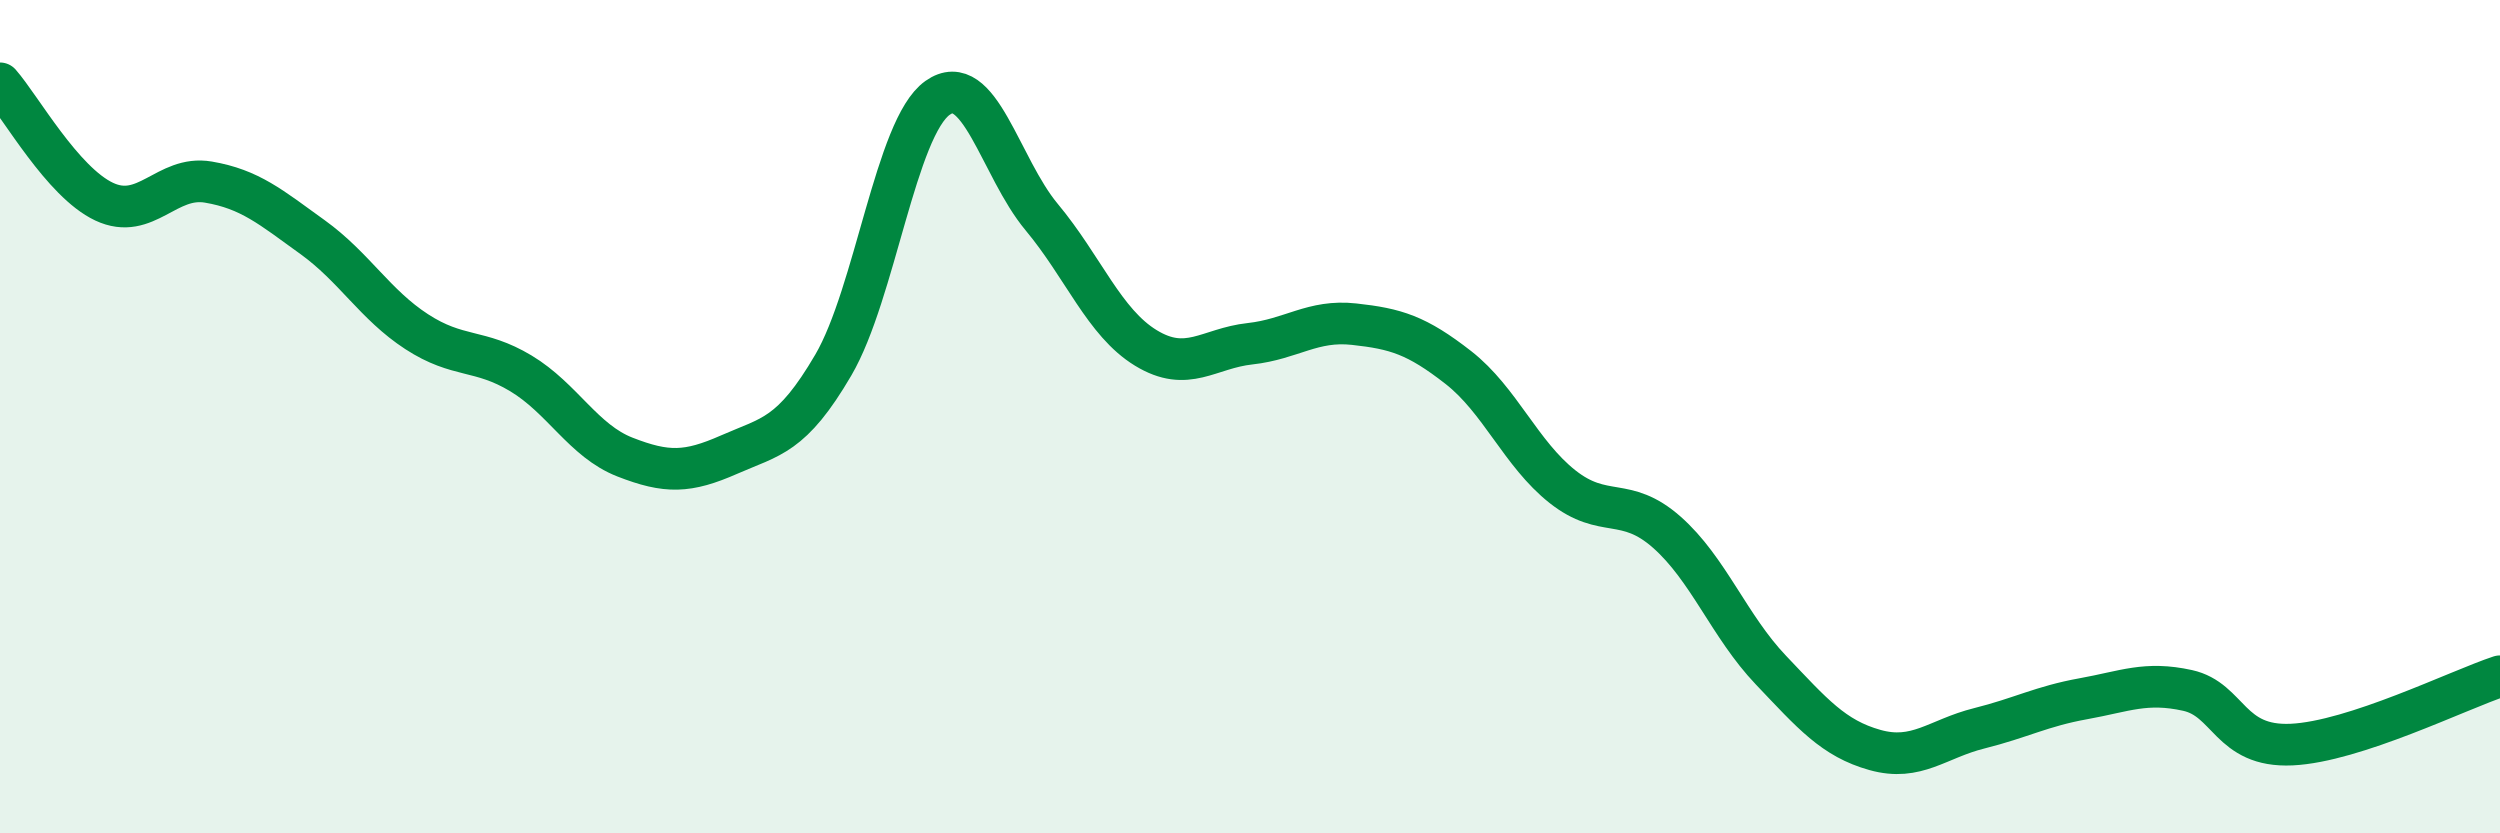 
    <svg width="60" height="20" viewBox="0 0 60 20" xmlns="http://www.w3.org/2000/svg">
      <path
        d="M 0,2 C 0.5,2.57 1.5,4.37 2.5,4.84 C 3.5,5.31 4,4.2 5,4.37 C 6,4.54 6.5,4.97 7.5,5.69 C 8.5,6.41 9,7.31 10,7.96 C 11,8.61 11.5,8.36 12.5,8.96 C 13.5,9.56 14,10.58 15,10.97 C 16,11.36 16.5,11.35 17.5,10.91 C 18.5,10.47 19,10.47 20,8.76 C 21,7.05 21.5,3.06 22.5,2.35 C 23.5,1.64 24,4.01 25,5.21 C 26,6.41 26.5,7.74 27.5,8.35 C 28.5,8.96 29,8.36 30,8.25 C 31,8.14 31.5,7.67 32.5,7.78 C 33.5,7.89 34,8.04 35,8.82 C 36,9.6 36.5,10.89 37.5,11.68 C 38.5,12.47 39,11.89 40,12.77 C 41,13.65 41.5,15.03 42.5,16.08 C 43.5,17.13 44,17.72 45,18 C 46,18.28 46.5,17.73 47.5,17.48 C 48.5,17.23 49,16.95 50,16.77 C 51,16.59 51.5,16.35 52.5,16.57 C 53.5,16.79 53.5,17.94 55,17.87 C 56.5,17.8 59,16.56 60,16.23L60 20L0 20Z"
        fill="#008740"
        opacity="0.1"
        stroke-linecap="round"
        stroke-linejoin="round"
      />
      <path
        d="M 0,2 C 0.5,2.57 1.5,4.37 2.5,4.84 C 3.5,5.31 4,4.2 5,4.37 C 6,4.54 6.5,4.97 7.5,5.69 C 8.5,6.41 9,7.31 10,7.96 C 11,8.61 11.5,8.36 12.5,8.96 C 13.5,9.56 14,10.58 15,10.97 C 16,11.36 16.5,11.35 17.5,10.91 C 18.5,10.47 19,10.47 20,8.76 C 21,7.05 21.5,3.06 22.5,2.35 C 23.5,1.64 24,4.01 25,5.21 C 26,6.41 26.5,7.74 27.5,8.35 C 28.5,8.96 29,8.36 30,8.25 C 31,8.14 31.5,7.67 32.5,7.78 C 33.5,7.89 34,8.04 35,8.82 C 36,9.6 36.5,10.89 37.5,11.68 C 38.5,12.47 39,11.89 40,12.77 C 41,13.65 41.5,15.03 42.5,16.08 C 43.5,17.13 44,17.72 45,18 C 46,18.28 46.5,17.73 47.5,17.48 C 48.5,17.23 49,16.95 50,16.77 C 51,16.59 51.5,16.35 52.5,16.57 C 53.5,16.79 53.5,17.94 55,17.87 C 56.5,17.8 59,16.56 60,16.23"
        stroke="#008740"
        stroke-width="1"
        fill="none"
        stroke-linecap="round"
        stroke-linejoin="round"
      />
    </svg>
  